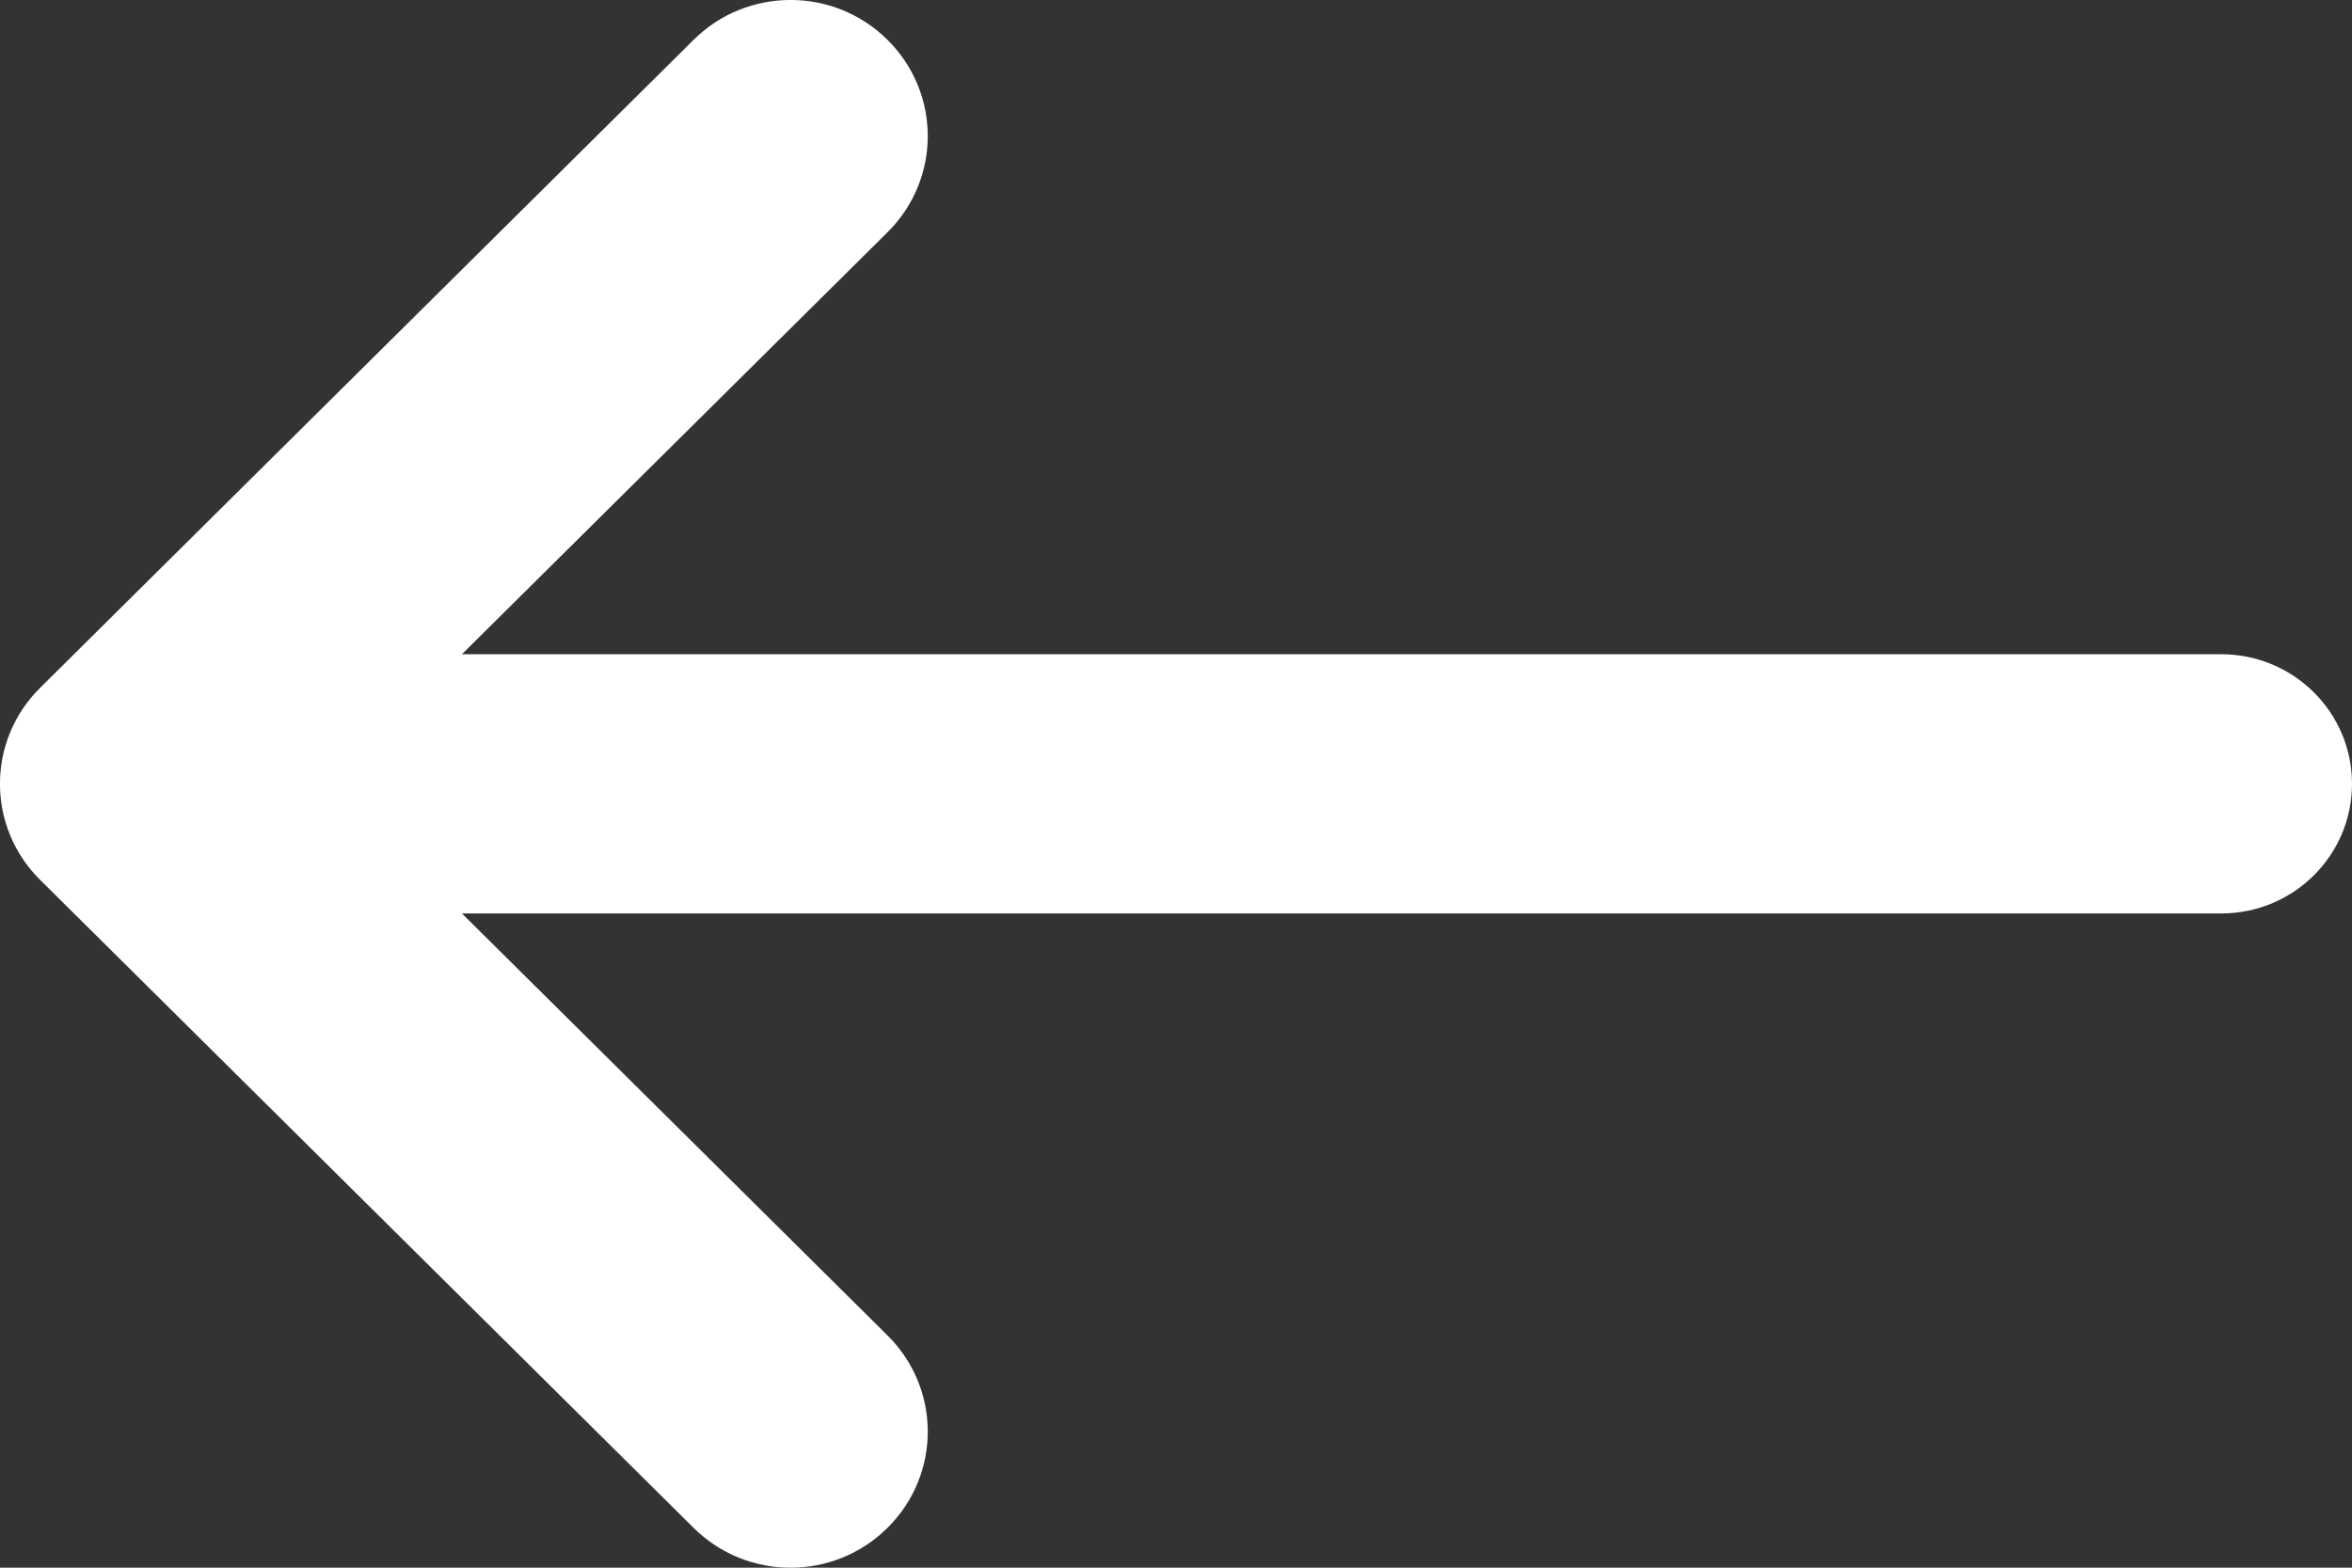 <svg width="18" height="12" viewBox="0 0 18 12" fill="none" xmlns="http://www.w3.org/2000/svg">
<rect x="0" y="0" width="18" height="12" fill="#333333" stroke="none"/>
<path d="M3.535 5.008H17C17.552 5.008 18 5.452 18 6C18 6.548 17.552 6.992 17 6.992H3.535L6.792 10.222C7.203 10.629 7.203 11.288 6.792 11.695C6.382 12.102 5.718 12.102 5.308 11.695L0.308 6.736C-0.103 6.33 -0.103 5.67 0.308 5.264L5.308 0.305C5.718 -0.102 6.382 -0.102 6.792 0.305C7.203 0.712 7.203 1.371 6.792 1.778L3.535 5.008Z" fill="#FFFFFF"/>
</svg>
